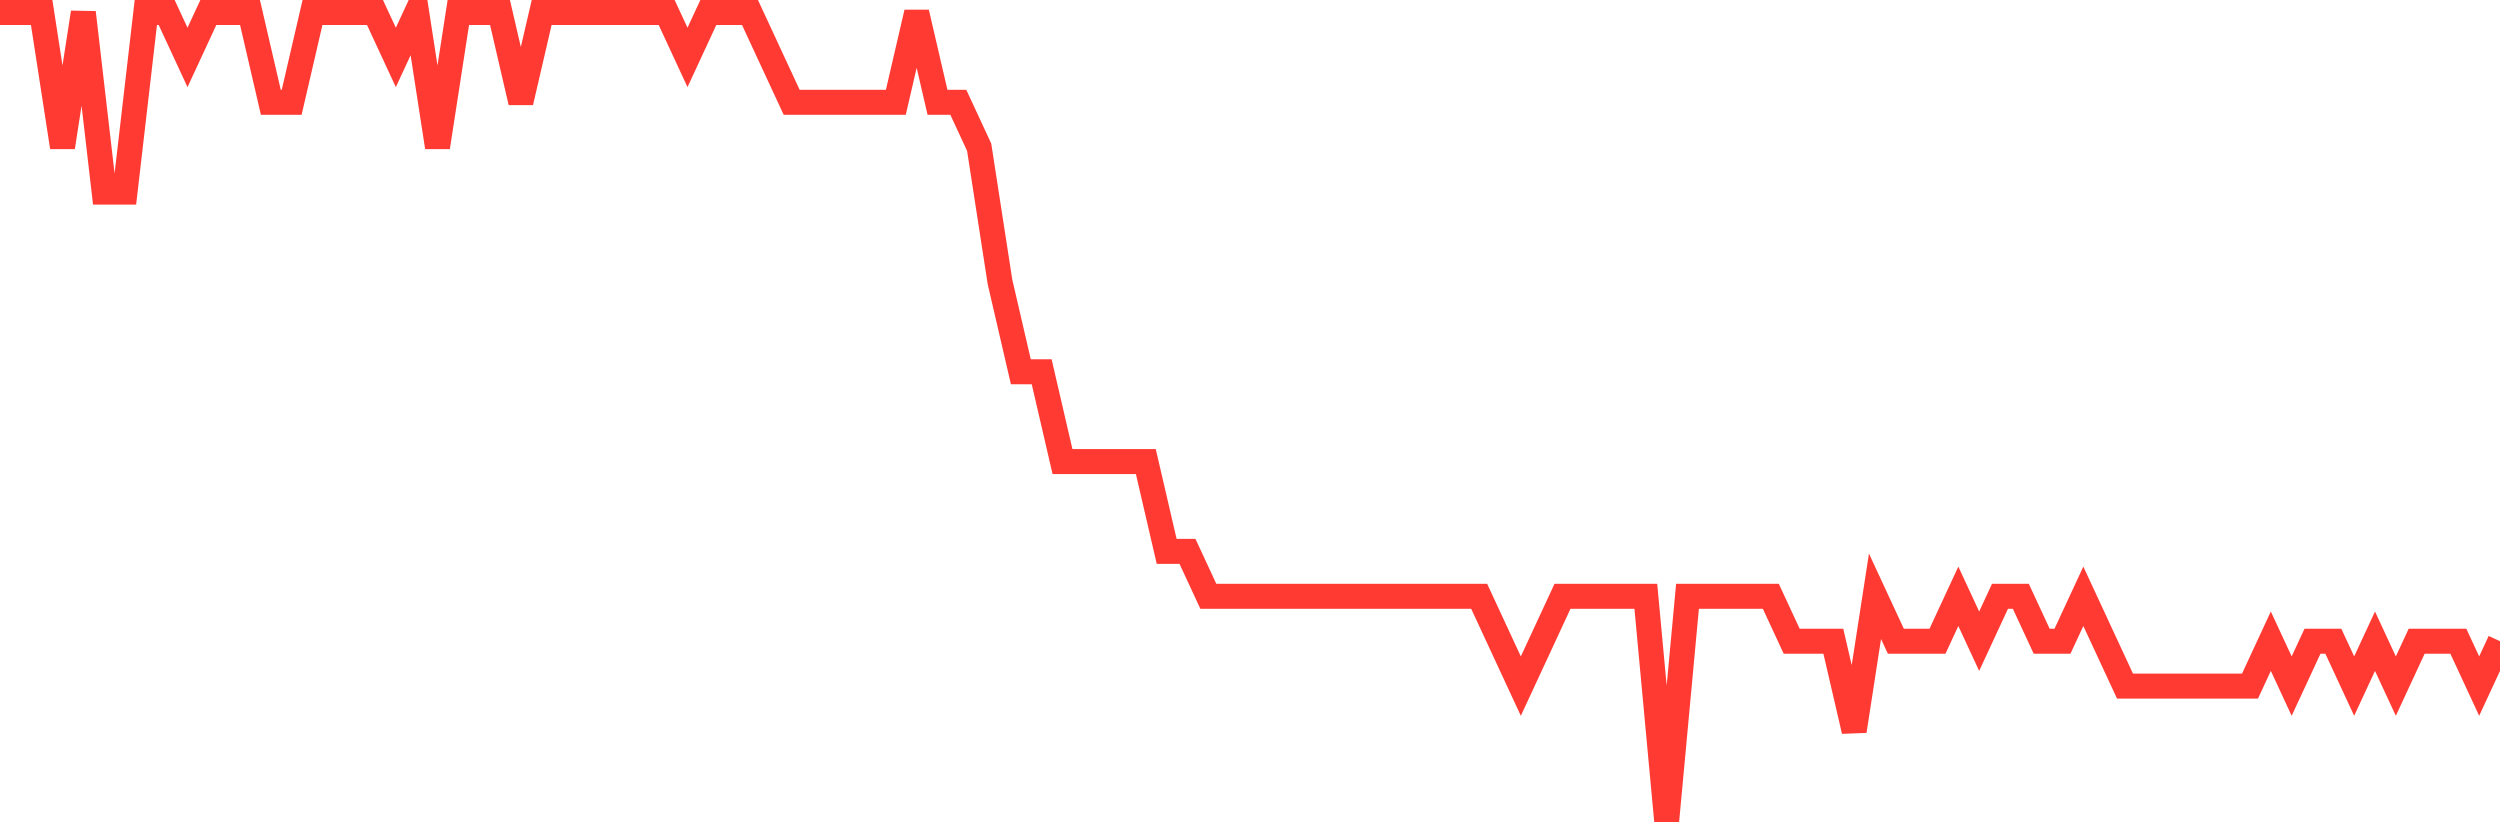 <svg
  xmlns="http://www.w3.org/2000/svg"
  xmlns:xlink="http://www.w3.org/1999/xlink"
  width="120"
  height="40"
  viewBox="0 0 120 40"
  preserveAspectRatio="none"
>
  <polyline
    points="0,0.6 1,0.6 2,0.6 3,7.067 4,0.6 5,9.222 6,9.222 7,0.6 8,0.6 9,2.756 10,0.6 11,0.6 12,0.6 13,4.911 14,4.911 15,0.6 16,0.6 17,0.6 18,0.6 19,2.756 20,0.6 21,7.067 22,0.6 23,0.6 24,0.6 25,4.911 26,0.6 27,0.6 28,0.6 29,0.6 30,0.6 31,0.6 32,0.6 33,2.756 34,0.6 35,0.6 36,0.6 37,2.756 38,4.911 39,4.911 40,4.911 41,4.911 42,4.911 43,4.911 44,0.6 45,4.911 46,4.911 47,7.067 48,13.533 49,17.844 50,17.844 51,22.156 52,22.156 53,22.156 54,22.156 55,22.156 56,26.467 57,26.467 58,28.622 59,28.622 60,28.622 61,28.622 62,28.622 63,28.622 64,28.622 65,28.622 66,28.622 67,28.622 68,28.622 69,28.622 70,28.622 71,28.622 72,30.778 73,32.933 74,30.778 75,28.622 76,28.622 77,28.622 78,28.622 79,28.622 80,39.4 81,28.622 82,28.622 83,28.622 84,28.622 85,28.622 86,30.778 87,30.778 88,30.778 89,35.089 90,28.622 91,30.778 92,30.778 93,30.778 94,28.622 95,30.778 96,28.622 97,28.622 98,30.778 99,30.778 100,28.622 101,30.778 102,32.933 103,32.933 104,32.933 105,32.933 106,32.933 107,32.933 108,32.933 109,30.778 110,32.933 111,30.778 112,30.778 113,32.933 114,30.778 115,32.933 116,30.778 117,30.778 118,30.778 119,32.933 120,30.778"
    fill="none"
    stroke="#ff3a33"
    stroke-width="1.2"
  >
  </polyline>
</svg>